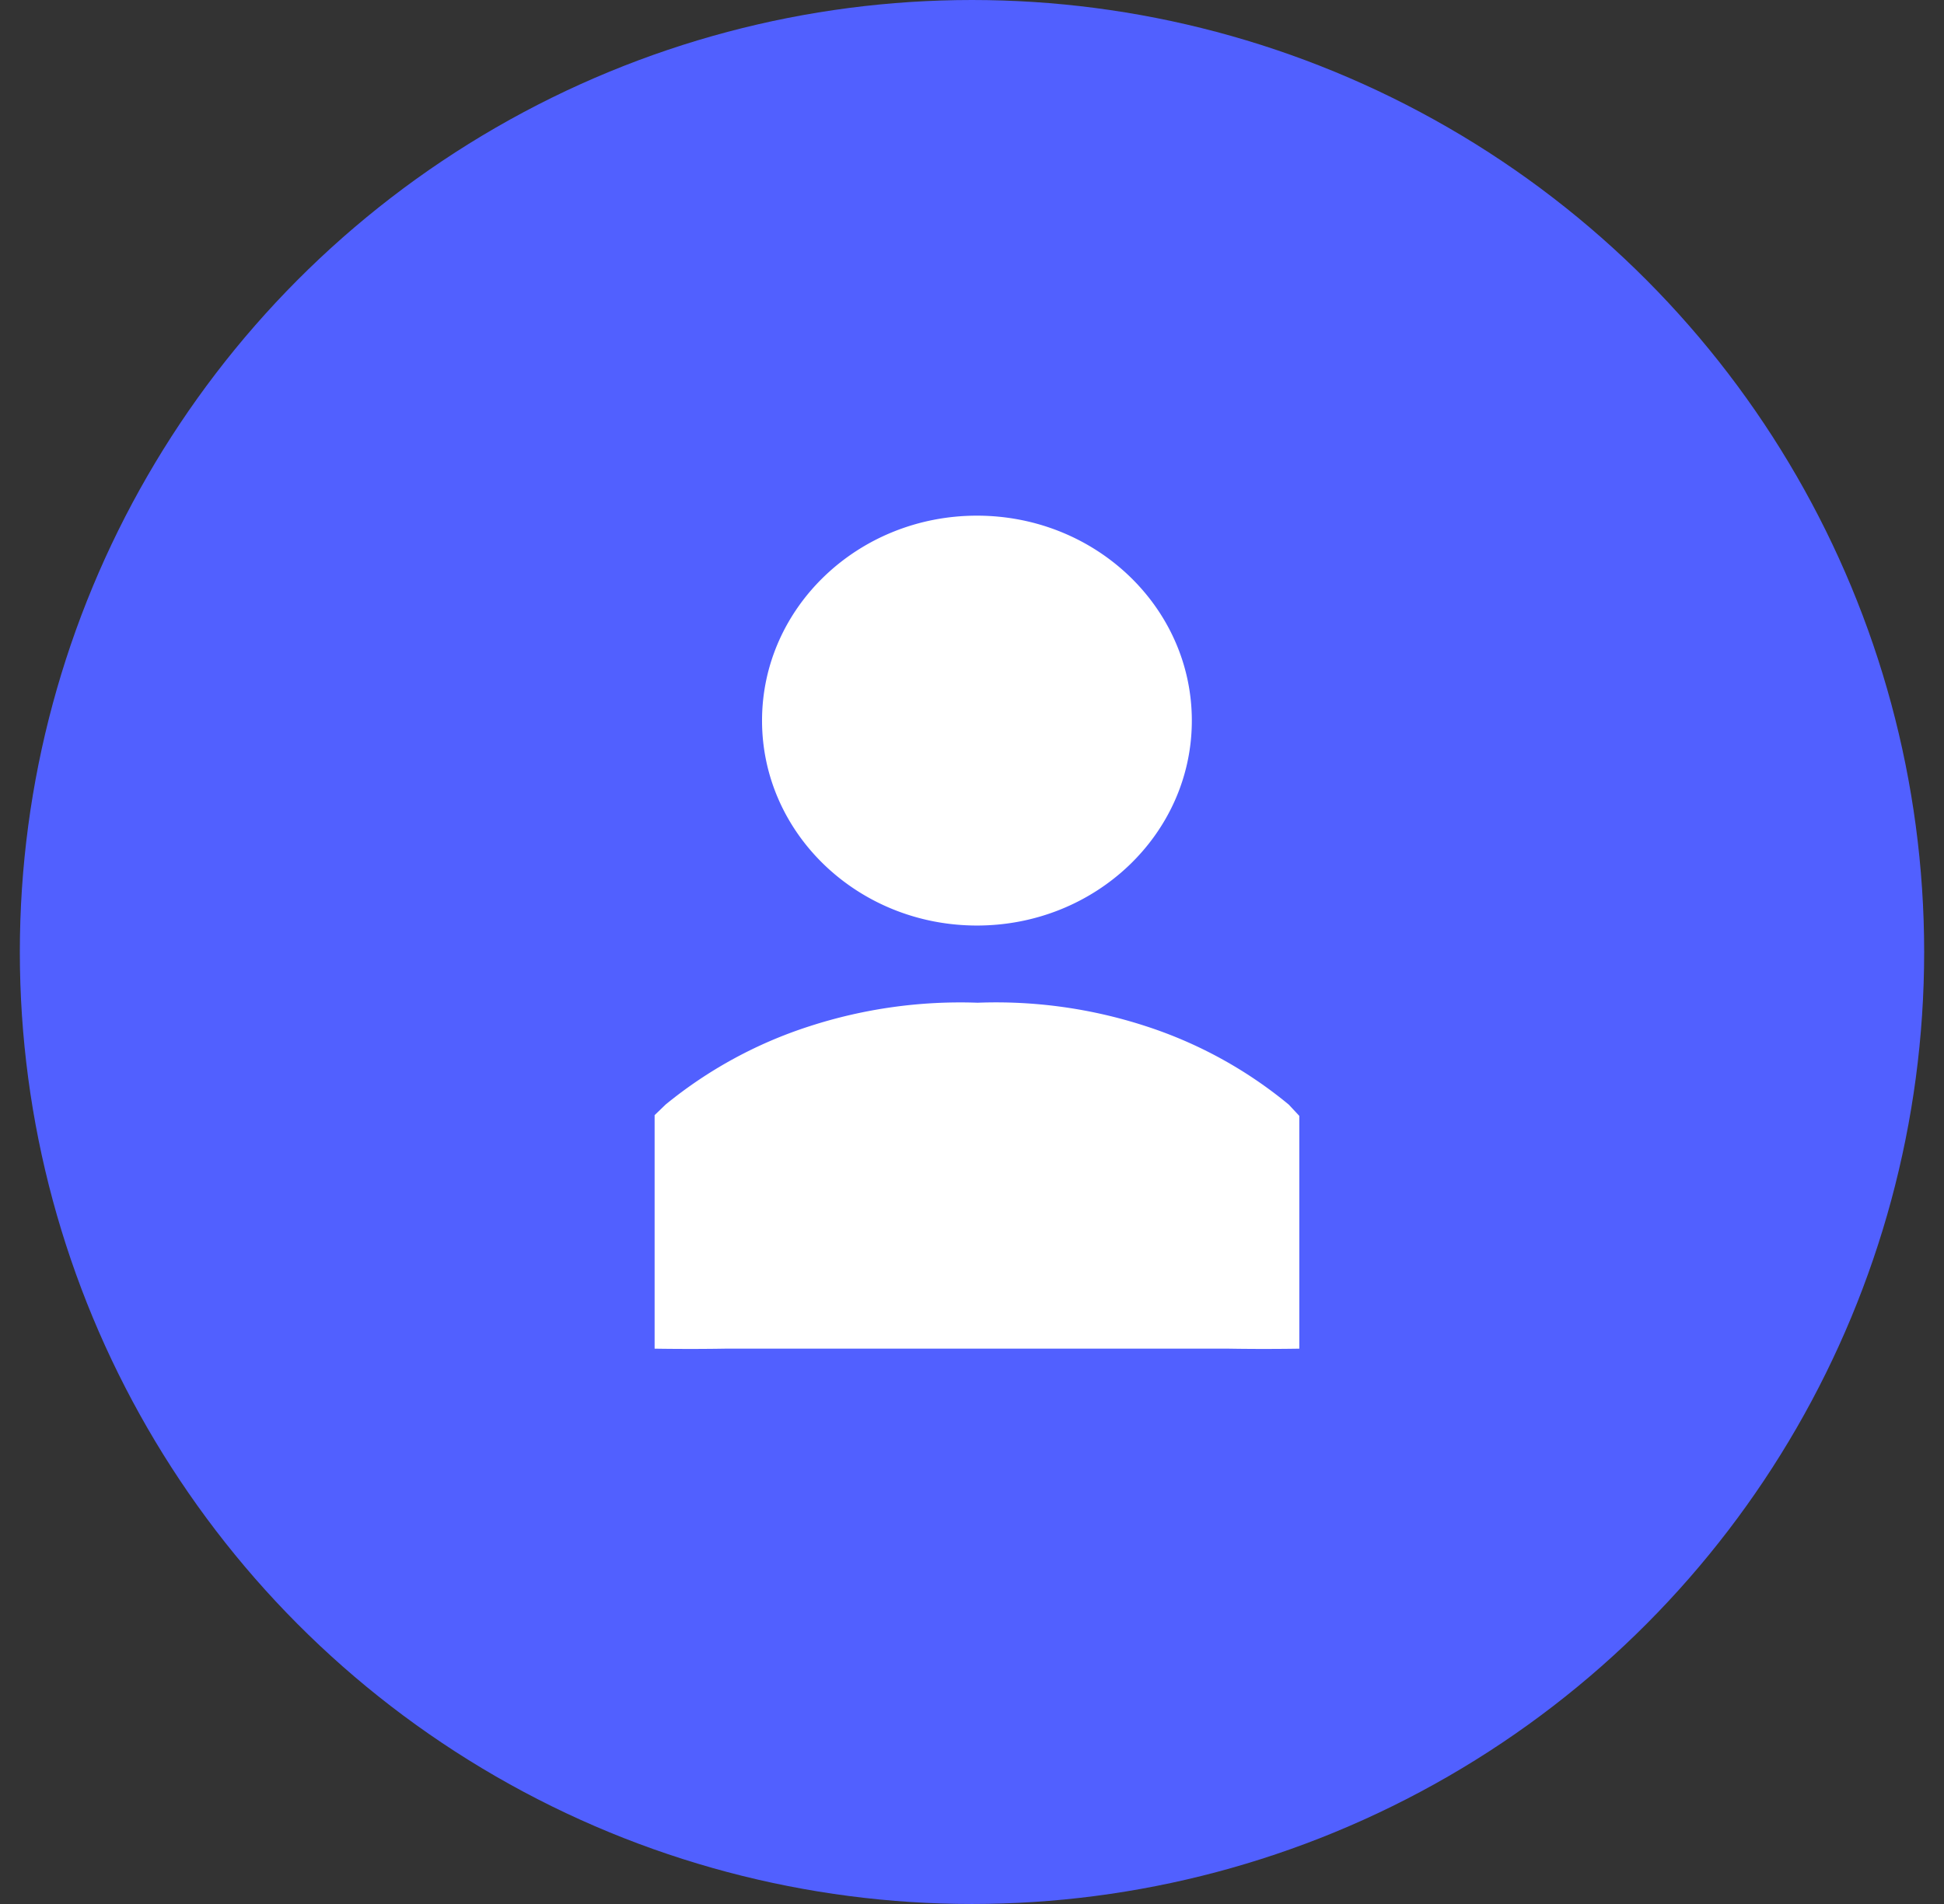<svg xmlns="http://www.w3.org/2000/svg" width="49" height="48" fill="none"><rect width="100%" height="100%" fill="#333333" stroke="none"/><circle cx="24.5" cy="24" r="24" fill="#5160FF"/><path fill="#fff" fill-rule="evenodd" d="M30.041 18.167c0 2.853-2.425 5.166-5.416 5.166-2.992 0-5.417-2.313-5.417-5.166 0-2.854 2.425-5.167 5.417-5.167 2.991 0 5.416 2.313 5.416 5.167Zm-9.637 7.705a12.314 12.314 0 0 1 4.238-.593 12.174 12.174 0 0 1 4.23.588 10.944 10.944 0 0 1 3.612 1.98l.266.285V34s-.828.016-1.77 0H18.27c-.932.016-1.77 0-1.77 0v-5.887l.276-.266a11.083 11.083 0 0 1 3.628-1.975Z" clip-rule="evenodd"/></svg>